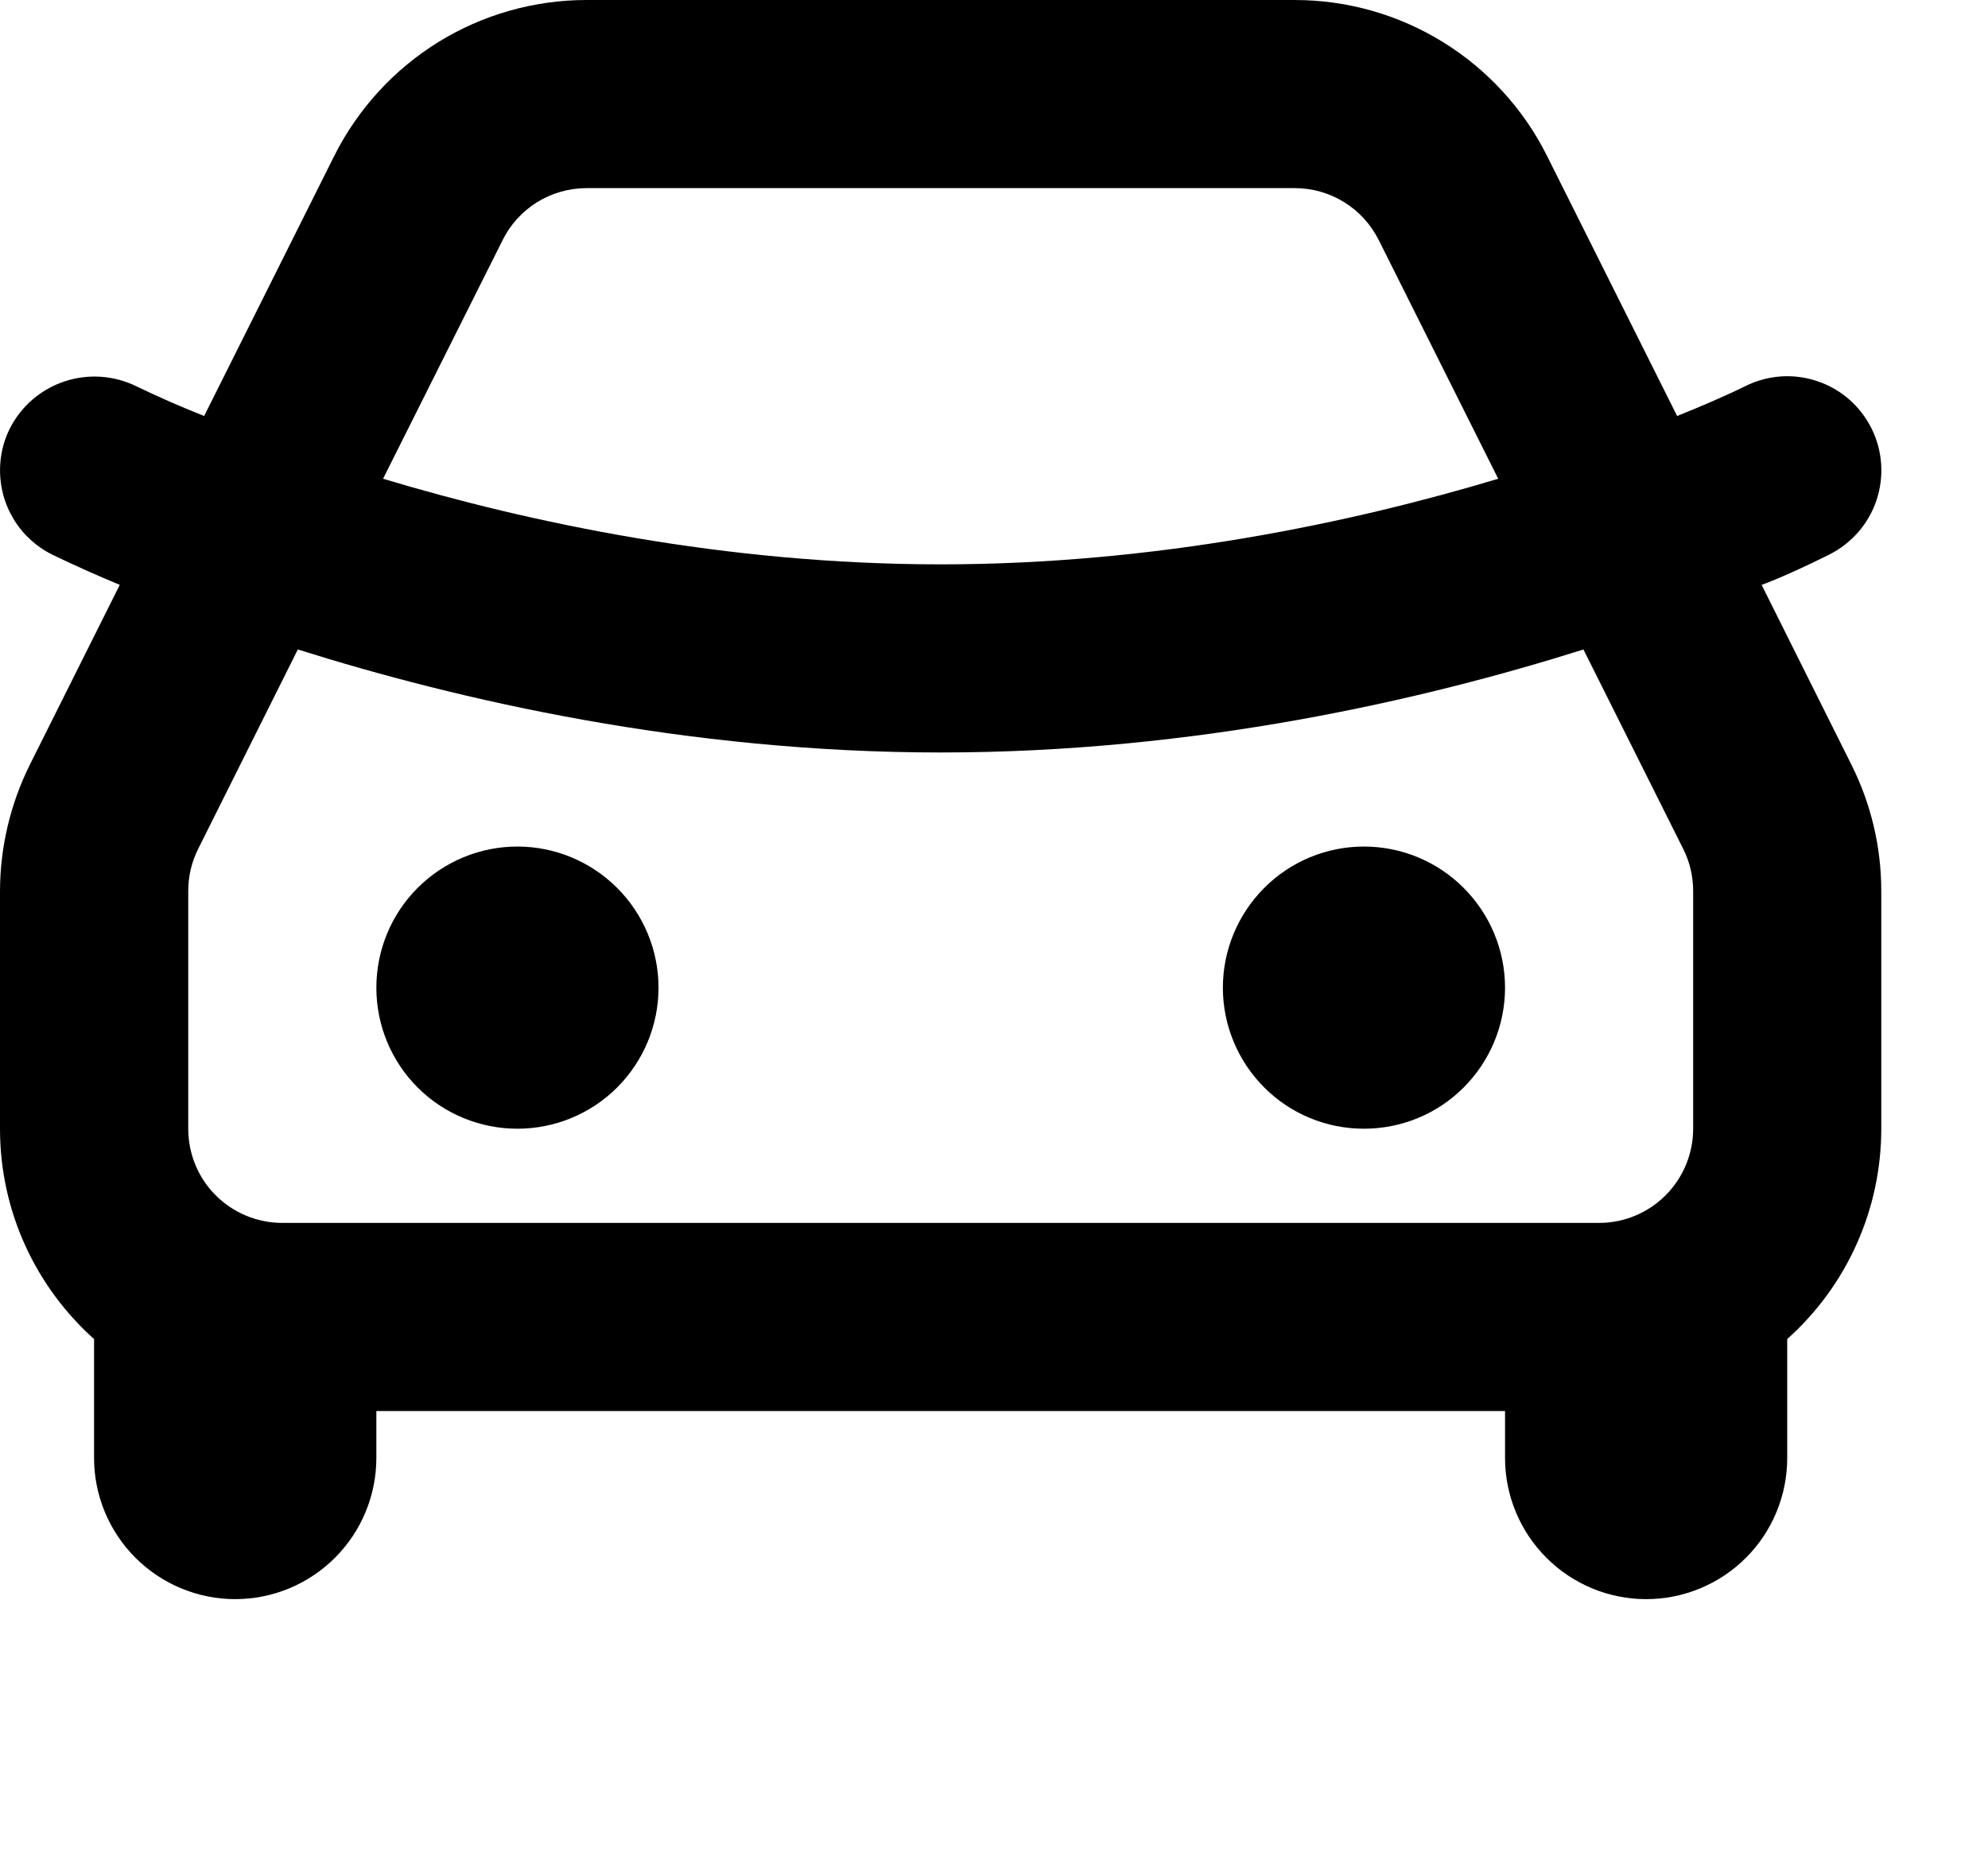 <?xml version="1.0" encoding="UTF-8"?> <svg xmlns="http://www.w3.org/2000/svg" width="16" height="15" viewBox="0 0 16 15" fill="none"><path d="M10.42 0C10.842 1.43293e-05 11.255 0.117 11.614 0.339C11.973 0.561 12.263 0.878 12.451 1.255L13.498 3.348C13.683 3.273 13.867 3.196 14.046 3.108C14.226 3.018 14.434 3.003 14.624 3.067C14.815 3.13 14.972 3.267 15.062 3.447C15.152 3.627 15.166 3.834 15.103 4.025C15.039 4.216 14.902 4.373 14.723 4.463C14.349 4.649 14.178 4.707 14.178 4.707L14.901 6.155C15.059 6.47 15.141 6.818 15.141 7.171V9.084C15.141 9.404 15.074 9.72 14.943 10.012C14.813 10.303 14.622 10.564 14.384 10.777V11.734C14.384 12.035 14.265 12.324 14.052 12.537C13.839 12.75 13.55 12.87 13.249 12.87C12.947 12.87 12.659 12.75 12.446 12.537C12.233 12.324 12.113 12.035 12.113 11.734V11.356H3.029V11.734C3.029 12.035 2.909 12.324 2.696 12.537C2.483 12.75 2.194 12.87 1.893 12.87C1.592 12.87 1.303 12.75 1.09 12.537C0.877 12.324 0.757 12.035 0.757 11.734V10.777C0.293 10.361 0 9.757 0 9.084V7.171C0.001 6.818 0.083 6.471 0.24 6.155L0.964 4.707C0.781 4.631 0.599 4.55 0.421 4.464C0.331 4.419 0.252 4.358 0.186 4.283C0.121 4.208 0.071 4.12 0.039 4.026C0.008 3.931 -0.005 3.832 0.002 3.732C0.009 3.633 0.035 3.536 0.08 3.447C0.171 3.268 0.33 3.132 0.521 3.069C0.712 3.006 0.92 3.021 1.1 3.11C1.278 3.196 1.459 3.275 1.643 3.348L2.69 1.255C2.879 0.878 3.169 0.561 3.527 0.339C3.886 0.117 4.3 1.43293e-05 4.721 0H10.42ZM12.744 5.227C11.457 5.633 9.626 6.056 7.571 6.056C5.515 6.056 3.684 5.632 2.397 5.227L1.595 6.832C1.542 6.937 1.515 7.053 1.515 7.171V9.084C1.515 9.285 1.594 9.478 1.736 9.62C1.878 9.762 2.071 9.842 2.272 9.842H12.87C13.071 9.842 13.263 9.762 13.405 9.62C13.547 9.478 13.627 9.285 13.627 9.084V7.171C13.627 7.053 13.6 6.937 13.547 6.832L12.744 5.227ZM4.164 6.813C4.465 6.813 4.754 6.933 4.967 7.146C5.18 7.359 5.3 7.648 5.3 7.949C5.3 8.25 5.18 8.539 4.967 8.752C4.754 8.965 4.465 9.084 4.164 9.084C3.863 9.084 3.574 8.965 3.361 8.752C3.148 8.539 3.029 8.25 3.029 7.949C3.029 7.648 3.148 7.359 3.361 7.146C3.574 6.933 3.863 6.813 4.164 6.813ZM10.977 6.813C11.279 6.813 11.568 6.933 11.78 7.146C11.993 7.359 12.113 7.648 12.113 7.949C12.113 8.25 11.993 8.539 11.78 8.752C11.568 8.965 11.279 9.084 10.977 9.084C10.676 9.084 10.387 8.965 10.175 8.752C9.962 8.539 9.842 8.25 9.842 7.949C9.842 7.648 9.962 7.359 10.175 7.146C10.387 6.933 10.676 6.813 10.977 6.813ZM10.42 1.514H4.721C4.581 1.514 4.443 1.553 4.323 1.627C4.204 1.701 4.107 1.807 4.045 1.933L3.083 3.853C4.255 4.205 5.834 4.542 7.571 4.542C9.307 4.542 10.887 4.205 12.058 3.853L11.097 1.933C11.034 1.807 10.938 1.701 10.818 1.627C10.699 1.553 10.561 1.514 10.42 1.514Z" fill="black"></path></svg> 